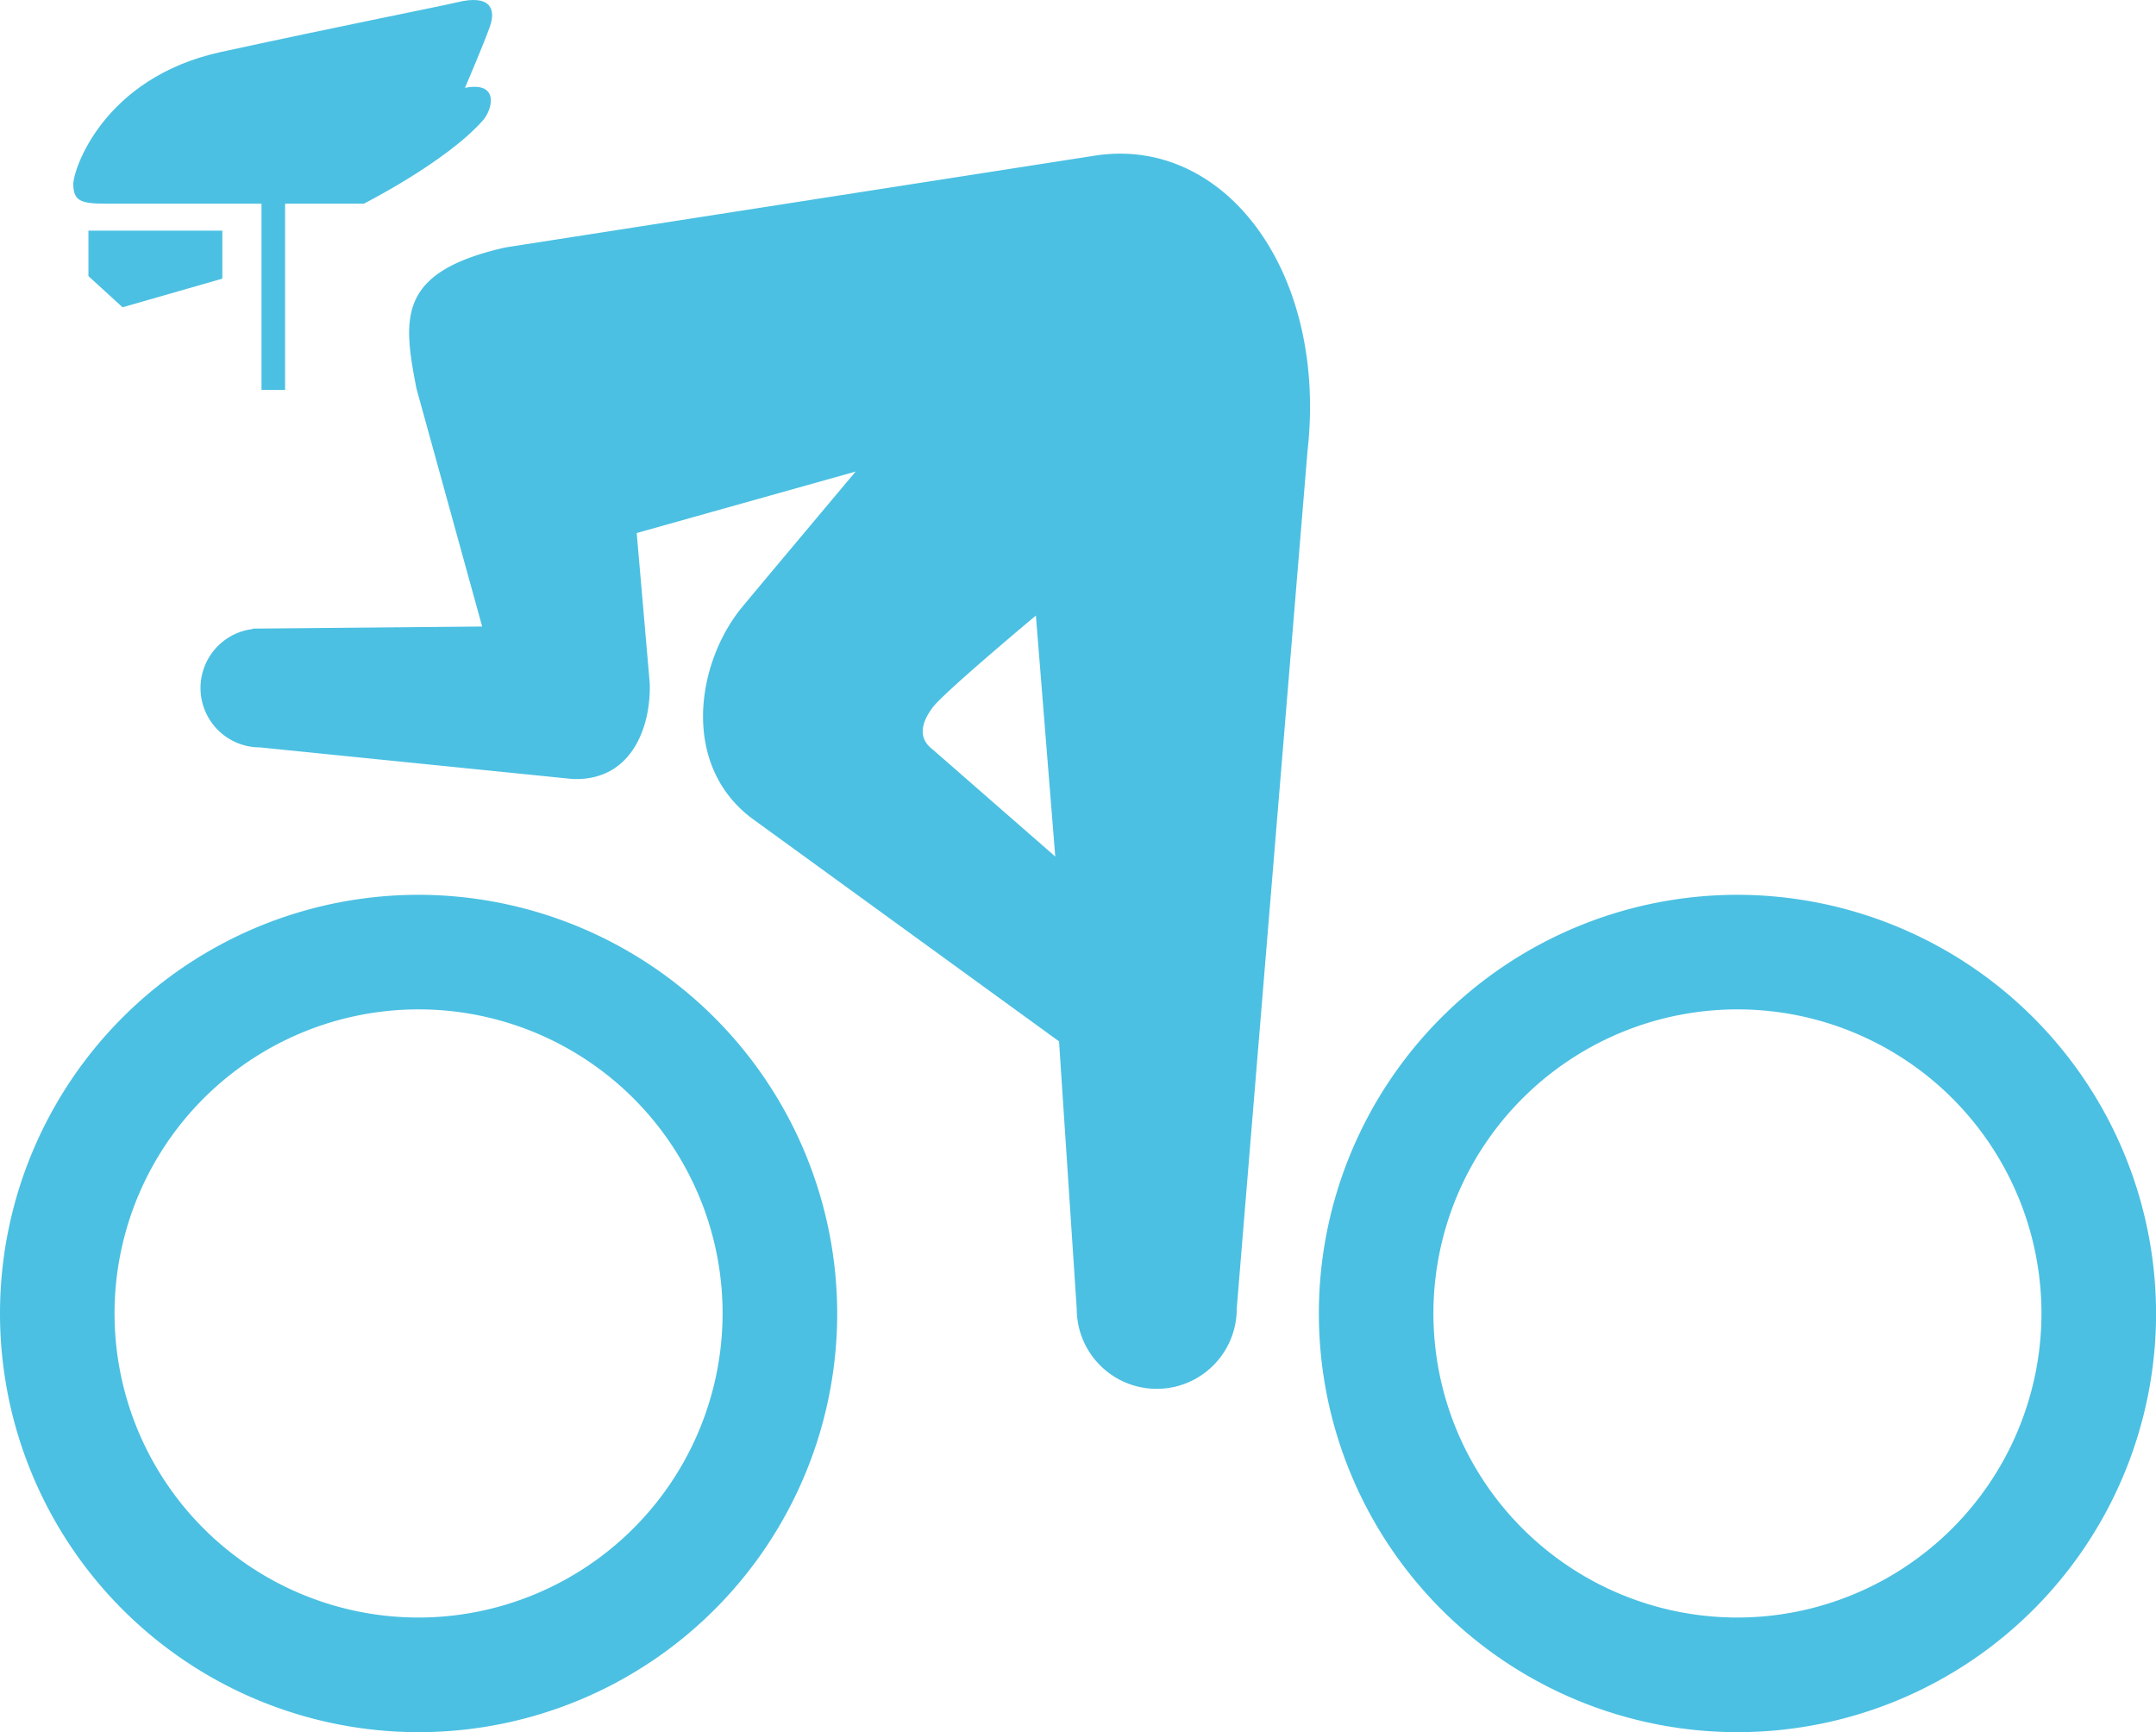 <svg xmlns="http://www.w3.org/2000/svg" viewBox="124.409 2348 160.181 128.664">
  <defs>
    <style>
      .cls-1 {
        fill: #4bc0e2;
      }
    </style>
  </defs>
  <g id="グループ化_11" data-name="グループ化 11" transform="translate(124.409 2348.059)">
    <path id="パス_18" data-name="パス 18" class="cls-1" d="M31.1,212.4a31.1,31.1,0,1,0,31.1,31.1A31.137,31.137,0,0,0,31.1,212.4Zm0,53.686A22.588,22.588,0,1,1,53.686,243.5,22.618,22.618,0,0,1,31.1,266.086Z" transform="translate(0 -145.99)"/>
    <path id="パス_19" data-name="パス 19" class="cls-1" d="M344.3,212.4a31.1,31.1,0,1,0,31.1,31.1A31.137,31.137,0,0,0,344.3,212.4Zm0,53.686A22.588,22.588,0,1,1,366.886,243.5,22.618,22.618,0,0,1,344.3,266.086Z" transform="translate(-215.214 -145.99)"/>
    <path id="パス_20" data-name="パス 20" class="cls-1" d="M114.05,36.576l-43.8,6.82c-8.009,1.815-7.634,5.193-6.6,10.481L68.53,71.554l-17.051.156v.031a4.412,4.412,0,0,0,.532,8.791l23.214,2.346c4.38.188,5.85-3.817,5.757-7.1l-.97-11.169L96.28,60.041s-7.884,9.386-8.541,10.2c-3.285,4.1-4.443,11.576.813,15.549l22.838,16.581,1.314,19.866a5.944,5.944,0,0,0,11.888,0c0-.125,5.256-63.7,5.256-63.7C131.351,45.243,123.717,35.075,114.05,36.576ZM102.005,80.689c-1.126-.845-.845-2,0-3.129s7.665-6.82,7.665-6.82l1.439,17.9Z" transform="translate(-32.708 -25.073)"/>
    <path id="パス_21" data-name="パス 21" class="cls-1" d="M19.746,15.07H31.385V28.9h1.752V15.07h5.85s6.132-3.1,8.854-6.195C48.592,8,49.03,5.966,46.5,6.467c0,0,1.408-3.285,1.846-4.536C48.811.648,48.435-.51,45.9.116c-1.314.313-8.04,1.627-17.551,3.692-8.7,1.908-10.95,8.7-10.95,9.824C17.431,14.789,17.838,15.07,19.746,15.07Z" transform="translate(-11.956 0)"/>
    <path id="パス_22" data-name="パス 22" class="cls-1" d="M21,58.079l2.534,2.315,7.415-2.127V54.7H21Z" transform="translate(-14.43 -37.628)"/>
  </g>
</svg>
